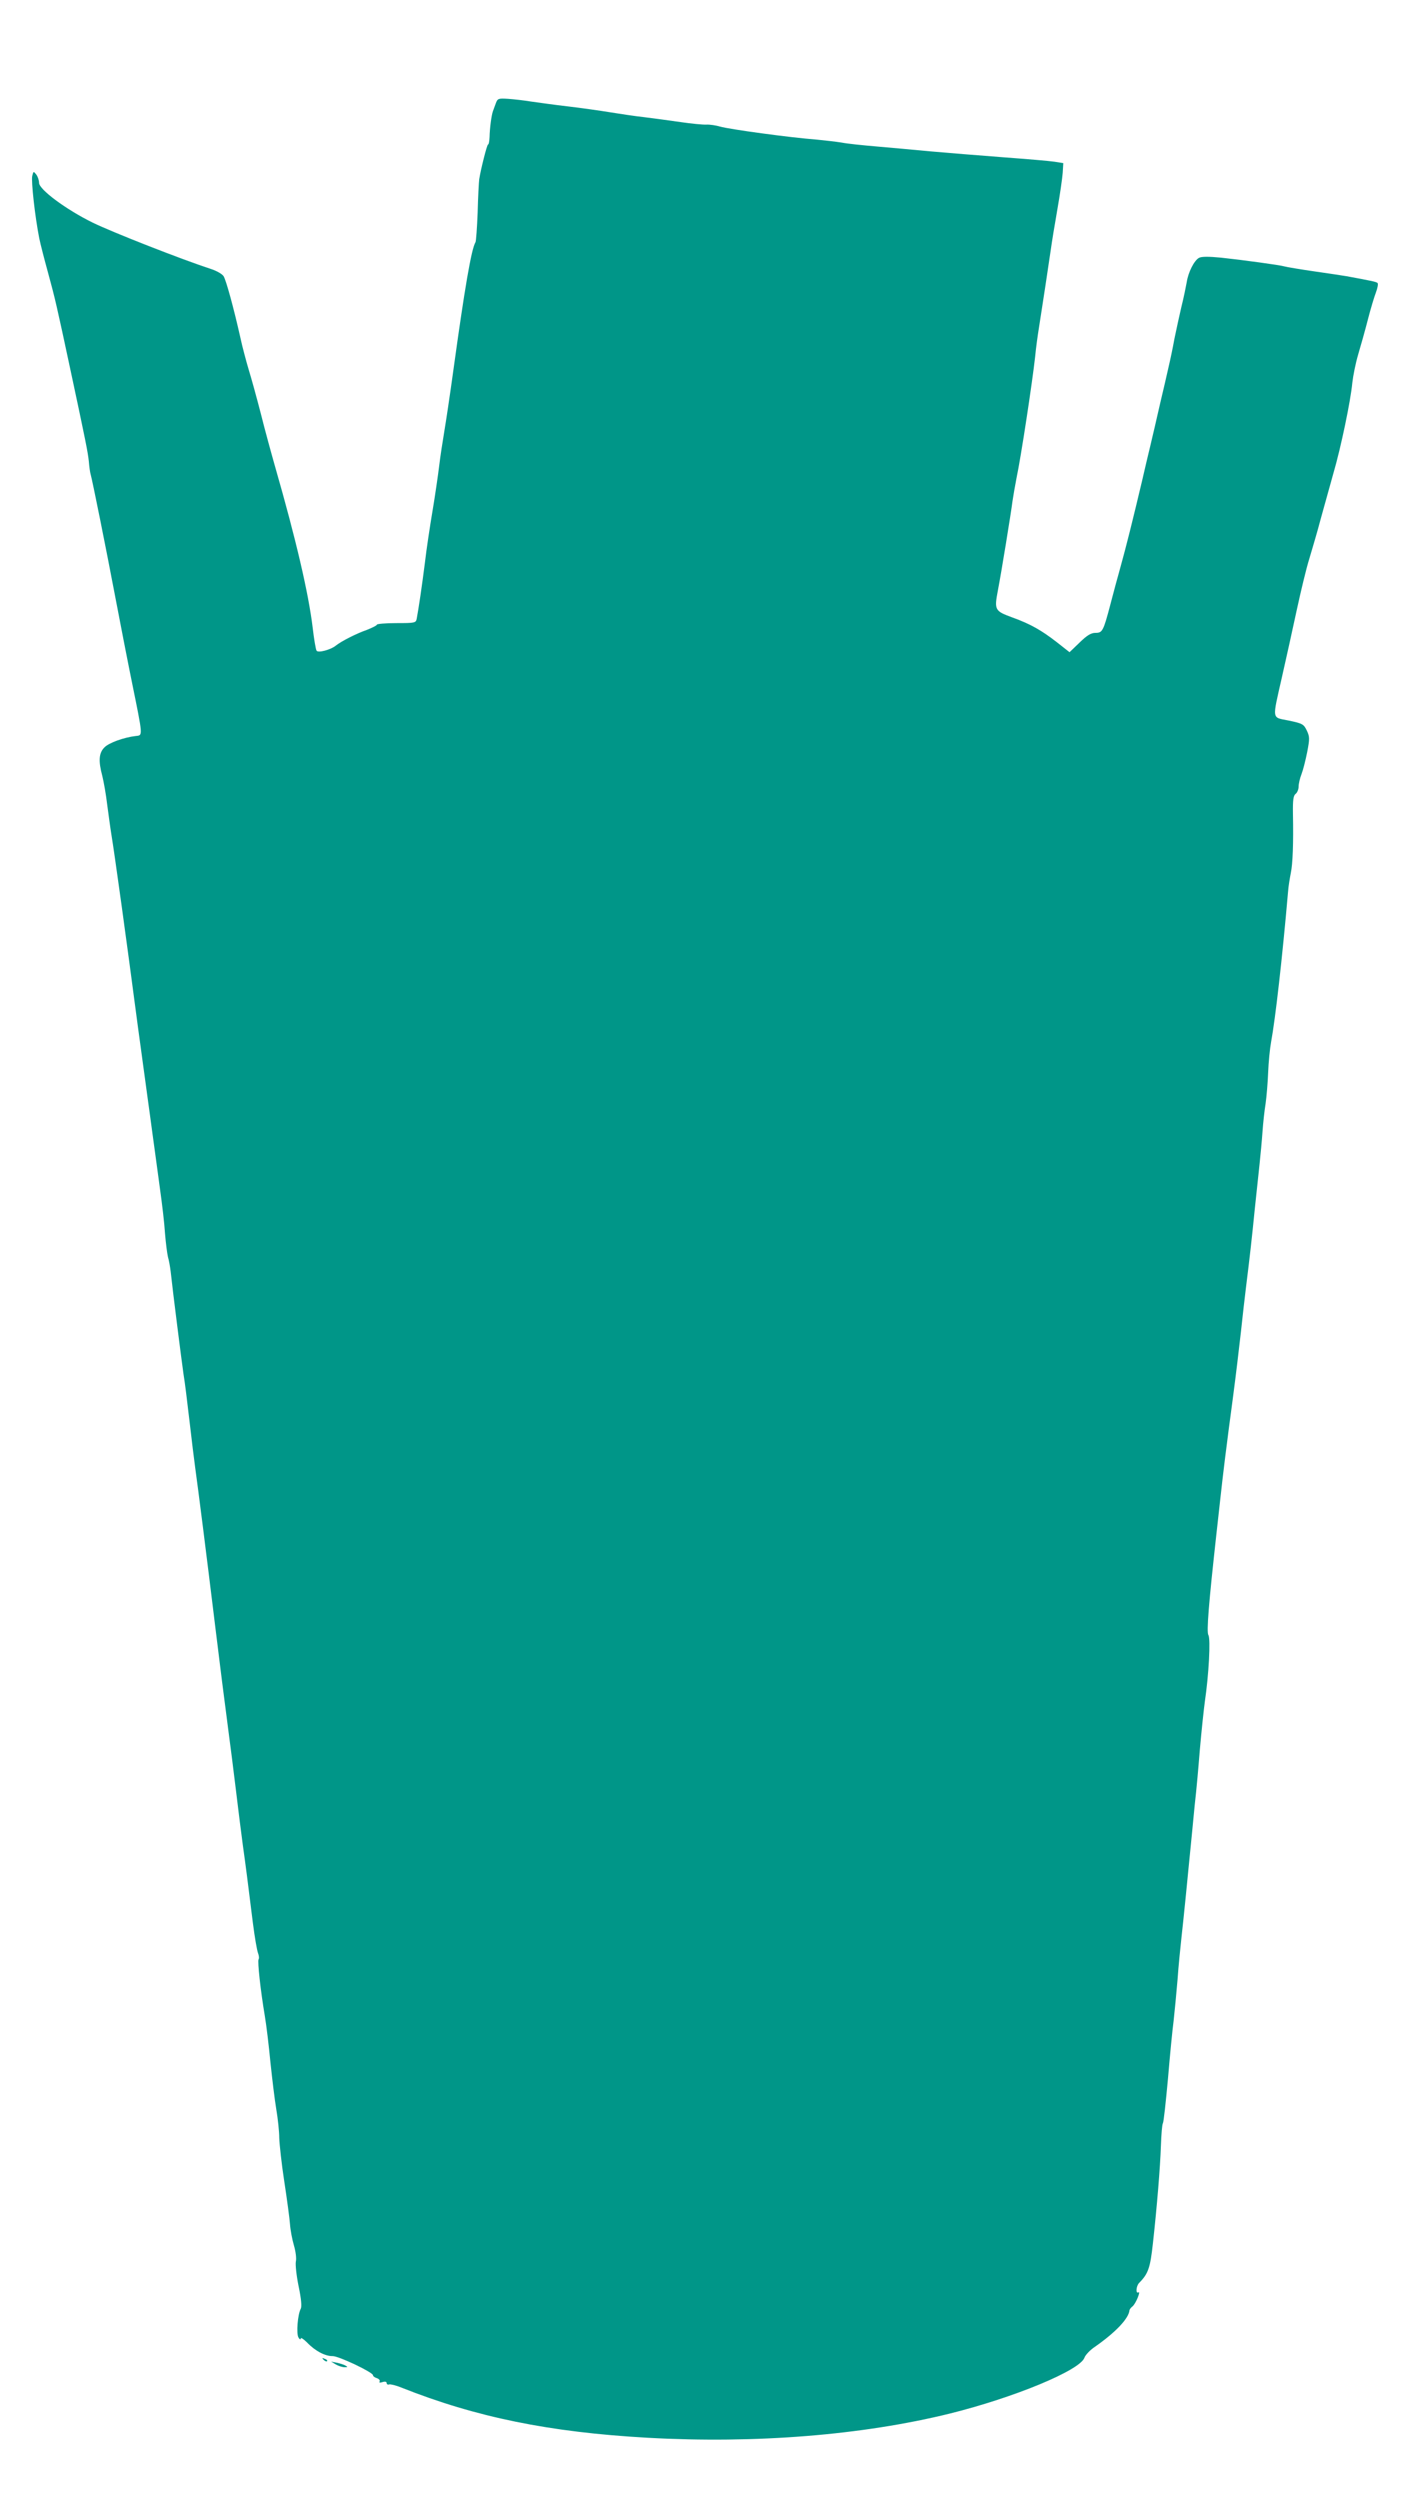 <?xml version="1.0" standalone="no"?>
<!DOCTYPE svg PUBLIC "-//W3C//DTD SVG 20010904//EN"
 "http://www.w3.org/TR/2001/REC-SVG-20010904/DTD/svg10.dtd">
<svg version="1.0" xmlns="http://www.w3.org/2000/svg"
 width="720pt" height="1280pt" viewBox="0 0 720 1280"
 preserveAspectRatio="xMidYMid meet">
<g transform="translate(0,1280) scale(0.1,-0.1)"
fill="#009688" stroke="none">
<path d="M2539 12271 c-5 -14 -12 -33 -15 -41 -7 -19 -16 -85 -17 -132 -1 -21
-4 -38 -8 -38 -5 0 -37 -126 -45 -178 -2 -15 -6 -91 -8 -170 -3 -78 -8 -147
-11 -152 -21 -33 -56 -239 -114 -660 -17 -124 -38 -263 -46 -310 -8 -47 -20
-125 -26 -175 -6 -49 -21 -153 -34 -230 -13 -77 -31 -196 -39 -265 -15 -120
-33 -240 -42 -287 -4 -22 -9 -23 -104 -23 -55 0 -100 -4 -100 -8 0 -4 -24 -16
-52 -27 -52 -18 -129 -57 -158 -80 -27 -22 -92 -39 -99 -26 -4 6 -13 59 -20
119 -21 174 -85 450 -192 822 -21 74 -55 198 -74 275 -20 77 -47 176 -61 221
-13 44 -33 118 -43 165 -34 152 -73 294 -86 315 -7 11 -35 27 -62 36 -156 51
-505 188 -608 238 -138 68 -275 170 -275 204 0 12 -6 31 -14 42 -14 18 -15 18
-21 -7 -6 -26 14 -208 36 -319 6 -30 27 -111 46 -180 35 -128 44 -167 114
-495 77 -360 89 -420 94 -468 2 -26 6 -55 9 -65 8 -26 79 -379 126 -627 23
-121 61 -317 85 -435 58 -285 57 -274 20 -278 -60 -7 -136 -34 -160 -58 -29
-29 -32 -69 -11 -147 7 -29 19 -95 25 -147 7 -52 16 -120 21 -150 17 -103 77
-536 135 -978 14 -101 34 -250 45 -330 11 -81 27 -196 35 -257 8 -60 24 -173
34 -250 11 -77 23 -180 26 -230 4 -49 11 -103 15 -120 5 -16 11 -50 14 -75 9
-87 57 -466 66 -527 6 -34 19 -140 30 -235 11 -95 24 -202 29 -238 16 -115 54
-414 106 -840 19 -157 46 -370 60 -475 14 -104 34 -264 45 -355 11 -91 26
-212 34 -270 15 -108 23 -168 51 -395 9 -71 21 -140 26 -153 5 -13 7 -28 3
-33 -6 -10 10 -159 32 -289 8 -47 21 -155 29 -240 9 -85 22 -193 30 -240 8
-47 15 -112 15 -145 1 -33 12 -134 26 -225 14 -91 27 -188 29 -217 2 -29 11
-77 20 -108 9 -30 14 -68 10 -83 -3 -15 3 -72 14 -126 14 -66 17 -105 11 -116
-16 -30 -23 -126 -12 -146 6 -11 12 -13 12 -6 0 7 15 -3 33 -21 41 -43 93 -70
130 -69 30 1 207 -83 207 -98 0 -5 9 -12 20 -15 11 -4 17 -11 14 -17 -4 -6 1
-8 15 -3 13 4 21 2 21 -5 0 -6 6 -10 13 -7 6 2 35 -5 62 -16 382 -152 760
-229 1260 -257 554 -31 1100 13 1550 124 329 82 663 220 688 285 5 15 30 41
56 58 104 73 171 143 175 186 1 5 8 14 16 20 16 13 44 81 29 71 -14 -8 -11 33
4 48 47 48 57 76 71 204 21 190 37 386 41 501 2 56 6 107 10 113 4 6 15 108
26 228 10 119 23 253 29 297 5 44 14 139 20 210 5 72 15 168 20 215 10 87 28
268 56 555 8 88 17 174 19 190 2 17 11 113 19 215 9 102 21 214 26 250 20 134
30 320 18 339 -10 17 1 156 42 526 5 44 14 125 20 180 12 111 29 252 65 520
13 99 31 248 40 330 9 83 20 182 25 220 20 160 31 258 45 400 9 83 20 188 25
235 5 47 12 121 15 165 3 44 10 109 16 145 5 36 11 108 13 160 2 52 9 122 15
155 22 119 57 425 87 770 2 28 9 70 14 95 10 47 14 152 11 305 -1 70 2 92 14
101 8 6 15 23 15 37 0 15 7 44 15 64 8 21 21 72 29 113 13 68 13 78 -2 110
-16 33 -22 36 -92 51 -89 18 -86 -2 -35 224 19 83 52 233 74 335 22 102 51
223 66 270 14 47 42 141 60 210 19 69 48 172 64 230 37 126 88 370 96 460 4
36 17 101 30 145 13 44 36 125 50 180 14 55 33 117 41 138 8 21 12 42 9 47 -4
7 -30 12 -160 36 -11 2 -83 13 -160 24 -77 11 -147 23 -157 26 -23 7 -214 33
-326 45 -63 6 -99 6 -112 -1 -25 -14 -55 -73 -63 -125 -4 -22 -15 -78 -27
-125 -11 -47 -27 -121 -36 -165 -8 -44 -21 -107 -29 -140 -7 -33 -27 -118 -44
-190 -16 -71 -39 -170 -51 -220 -12 -49 -30 -126 -40 -170 -50 -211 -82 -339
-110 -440 -17 -60 -41 -150 -54 -200 -36 -137 -41 -145 -76 -145 -23 0 -43
-12 -82 -50 l-51 -49 -61 48 c-82 64 -138 96 -232 130 -90 33 -93 38 -74 138
17 87 68 401 75 458 4 28 13 79 20 115 24 114 81 490 96 625 4 44 13 109 19
145 18 114 48 312 60 395 6 44 22 141 35 215 13 74 25 158 27 185 l3 50 -45 7
c-25 4 -144 14 -265 23 -121 9 -287 23 -370 30 -82 8 -206 19 -275 25 -69 6
-150 14 -180 20 -30 5 -86 11 -125 15 -143 11 -449 53 -498 67 -20 6 -52 11
-70 10 -17 -1 -77 5 -132 13 -55 8 -138 19 -185 25 -47 5 -125 17 -175 25 -49
8 -146 22 -215 30 -69 8 -154 20 -190 25 -36 6 -89 12 -118 14 -50 3 -54 2
-63 -23z"/>
<path d="M1657 719 c7 -7 15 -10 18 -7 3 3 -2 9 -12 12 -14 6 -15 5 -6 -5z"/>
<path d="M1720 695 c14 -8 34 -14 45 -14 16 0 17 1 5 8 -8 5 -28 11 -45 15
l-30 6 25 -15z"/>
</g>
</svg>
